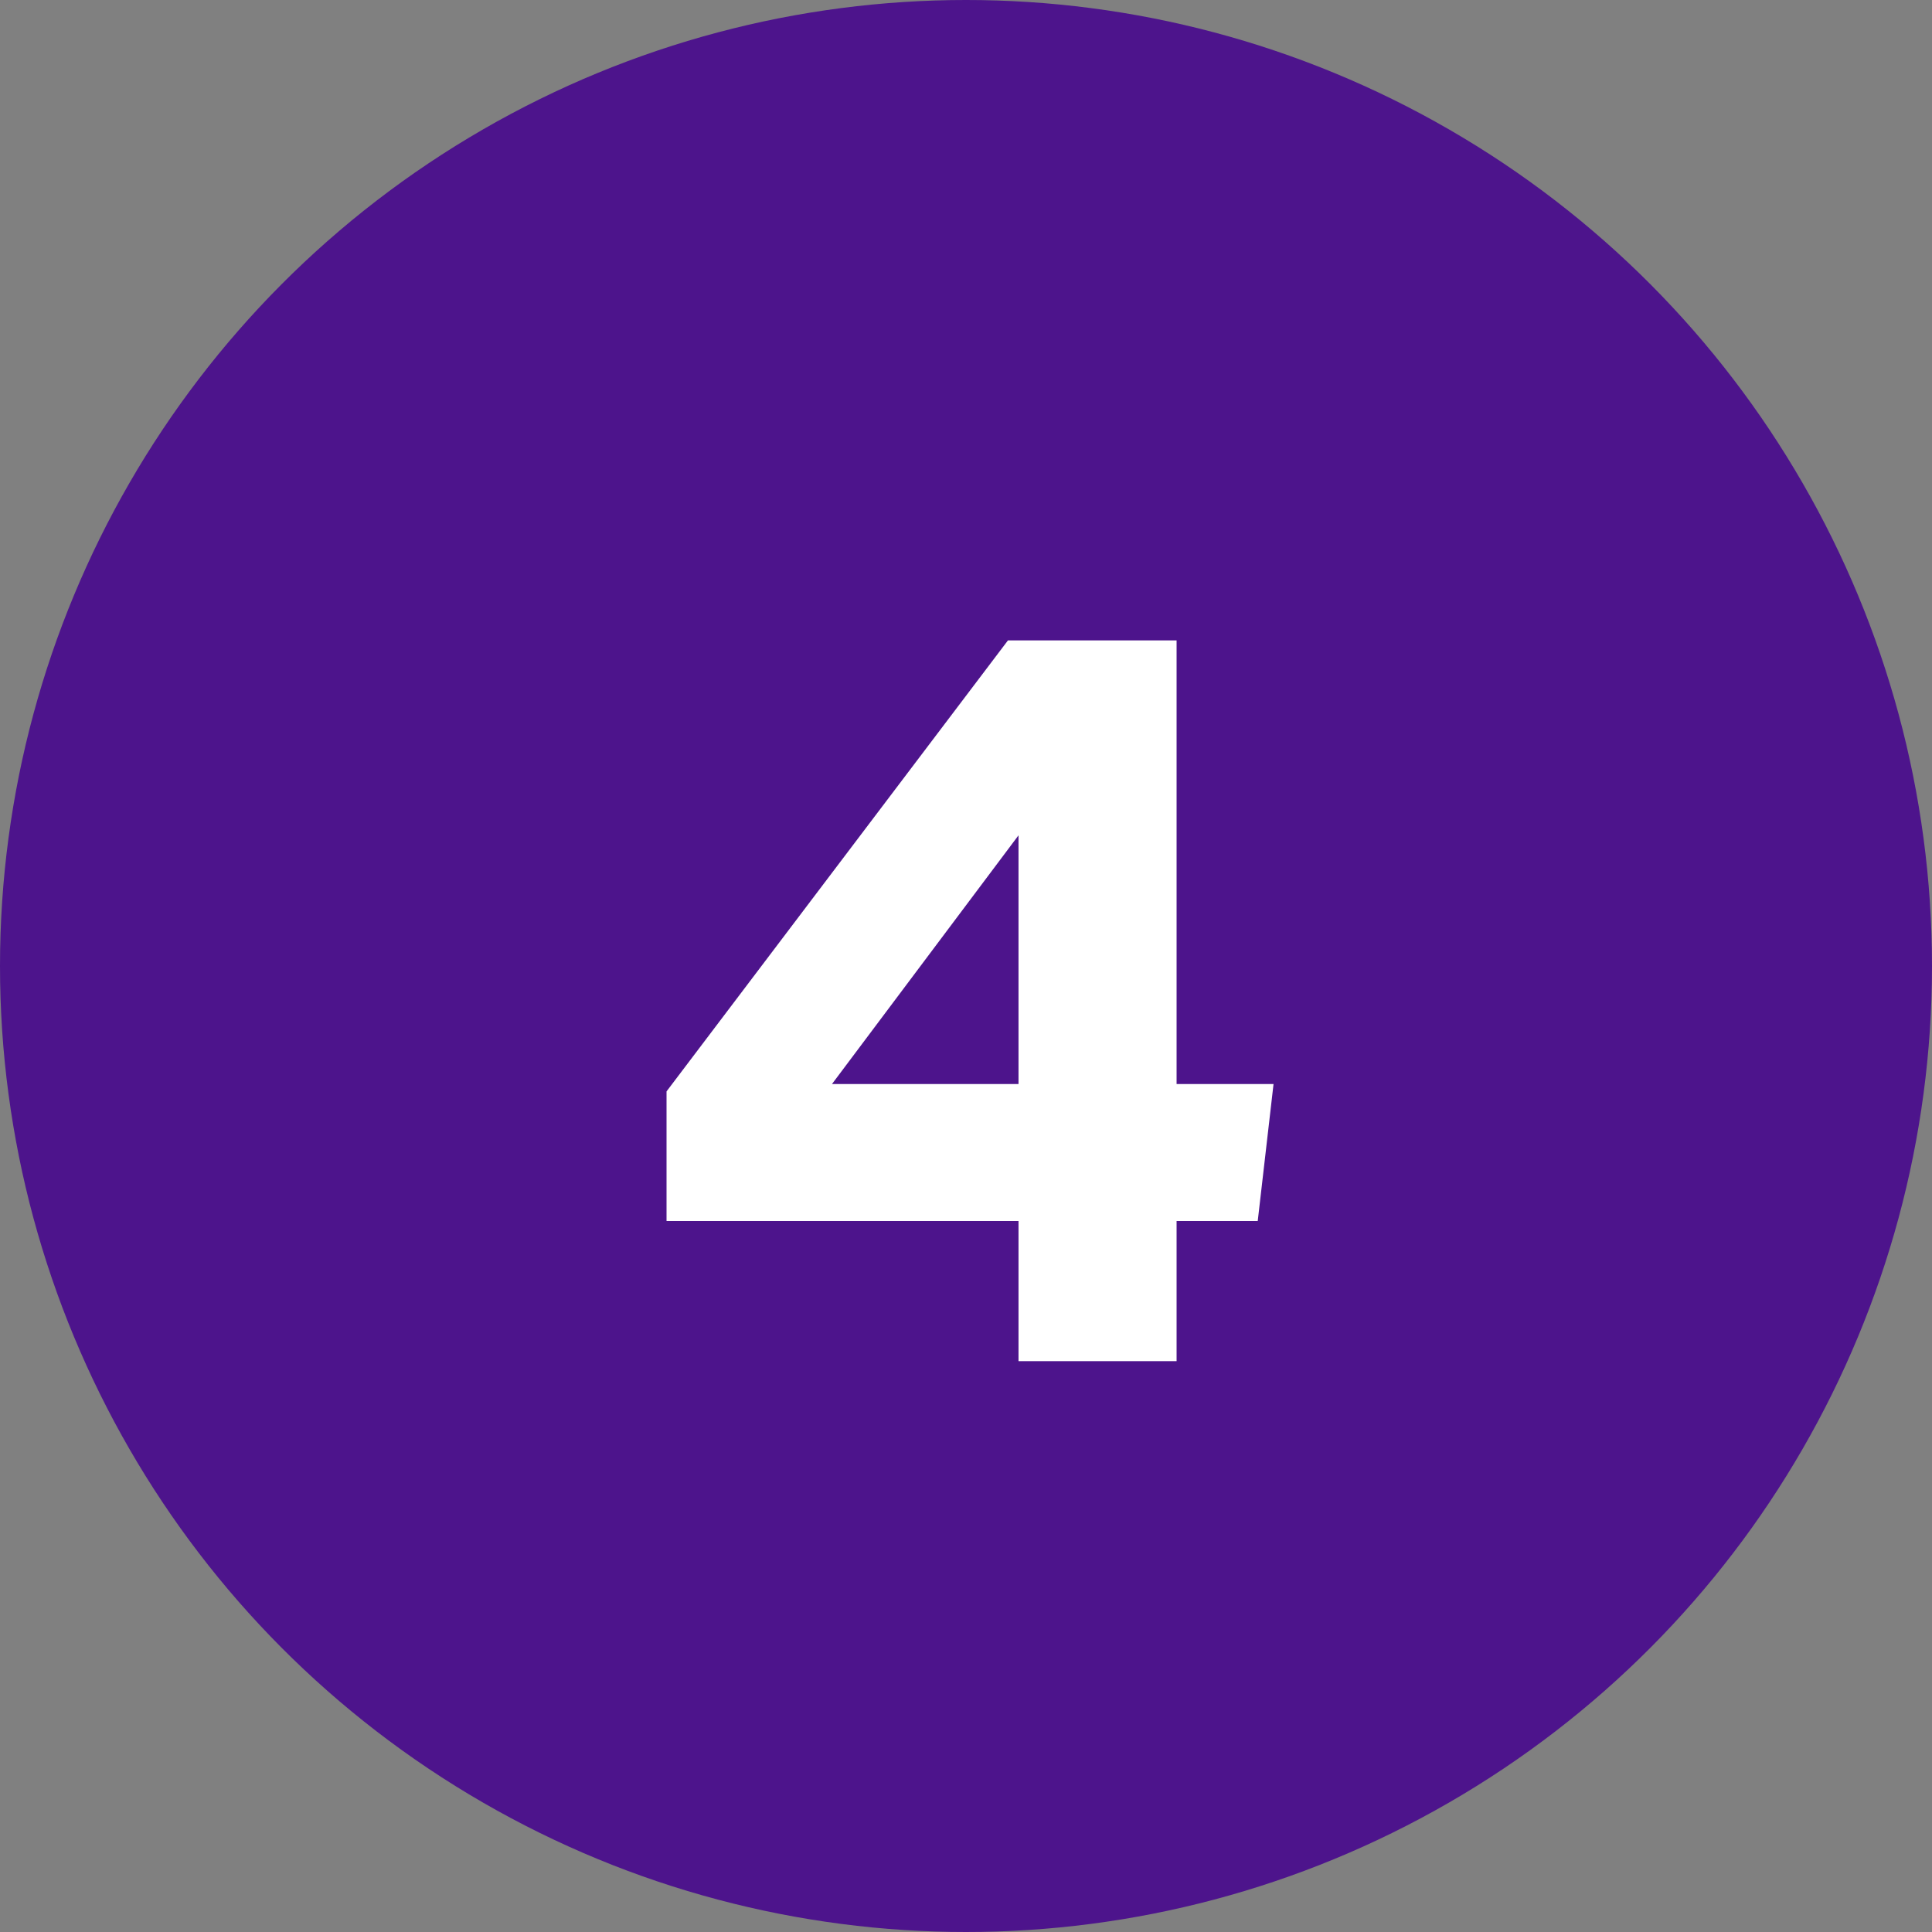<svg width="44" height="44" viewBox="0 0 44 44" fill="none" xmlns="http://www.w3.org/2000/svg">
<rect x="0" y="0" width="44" height="44" fill="#808080" stroke="none"/>
<circle cx="22" cy="22" r="22" fill="#4D148C"/>
<path d="M26.796 31H23.196V27.808H15.18V24.856L22.956 14.584H26.796V24.688H29.004L28.644 27.808H26.796V31ZM23.196 24.688V19.024L18.948 24.688H23.196Z" fill="white"/>
</svg>
